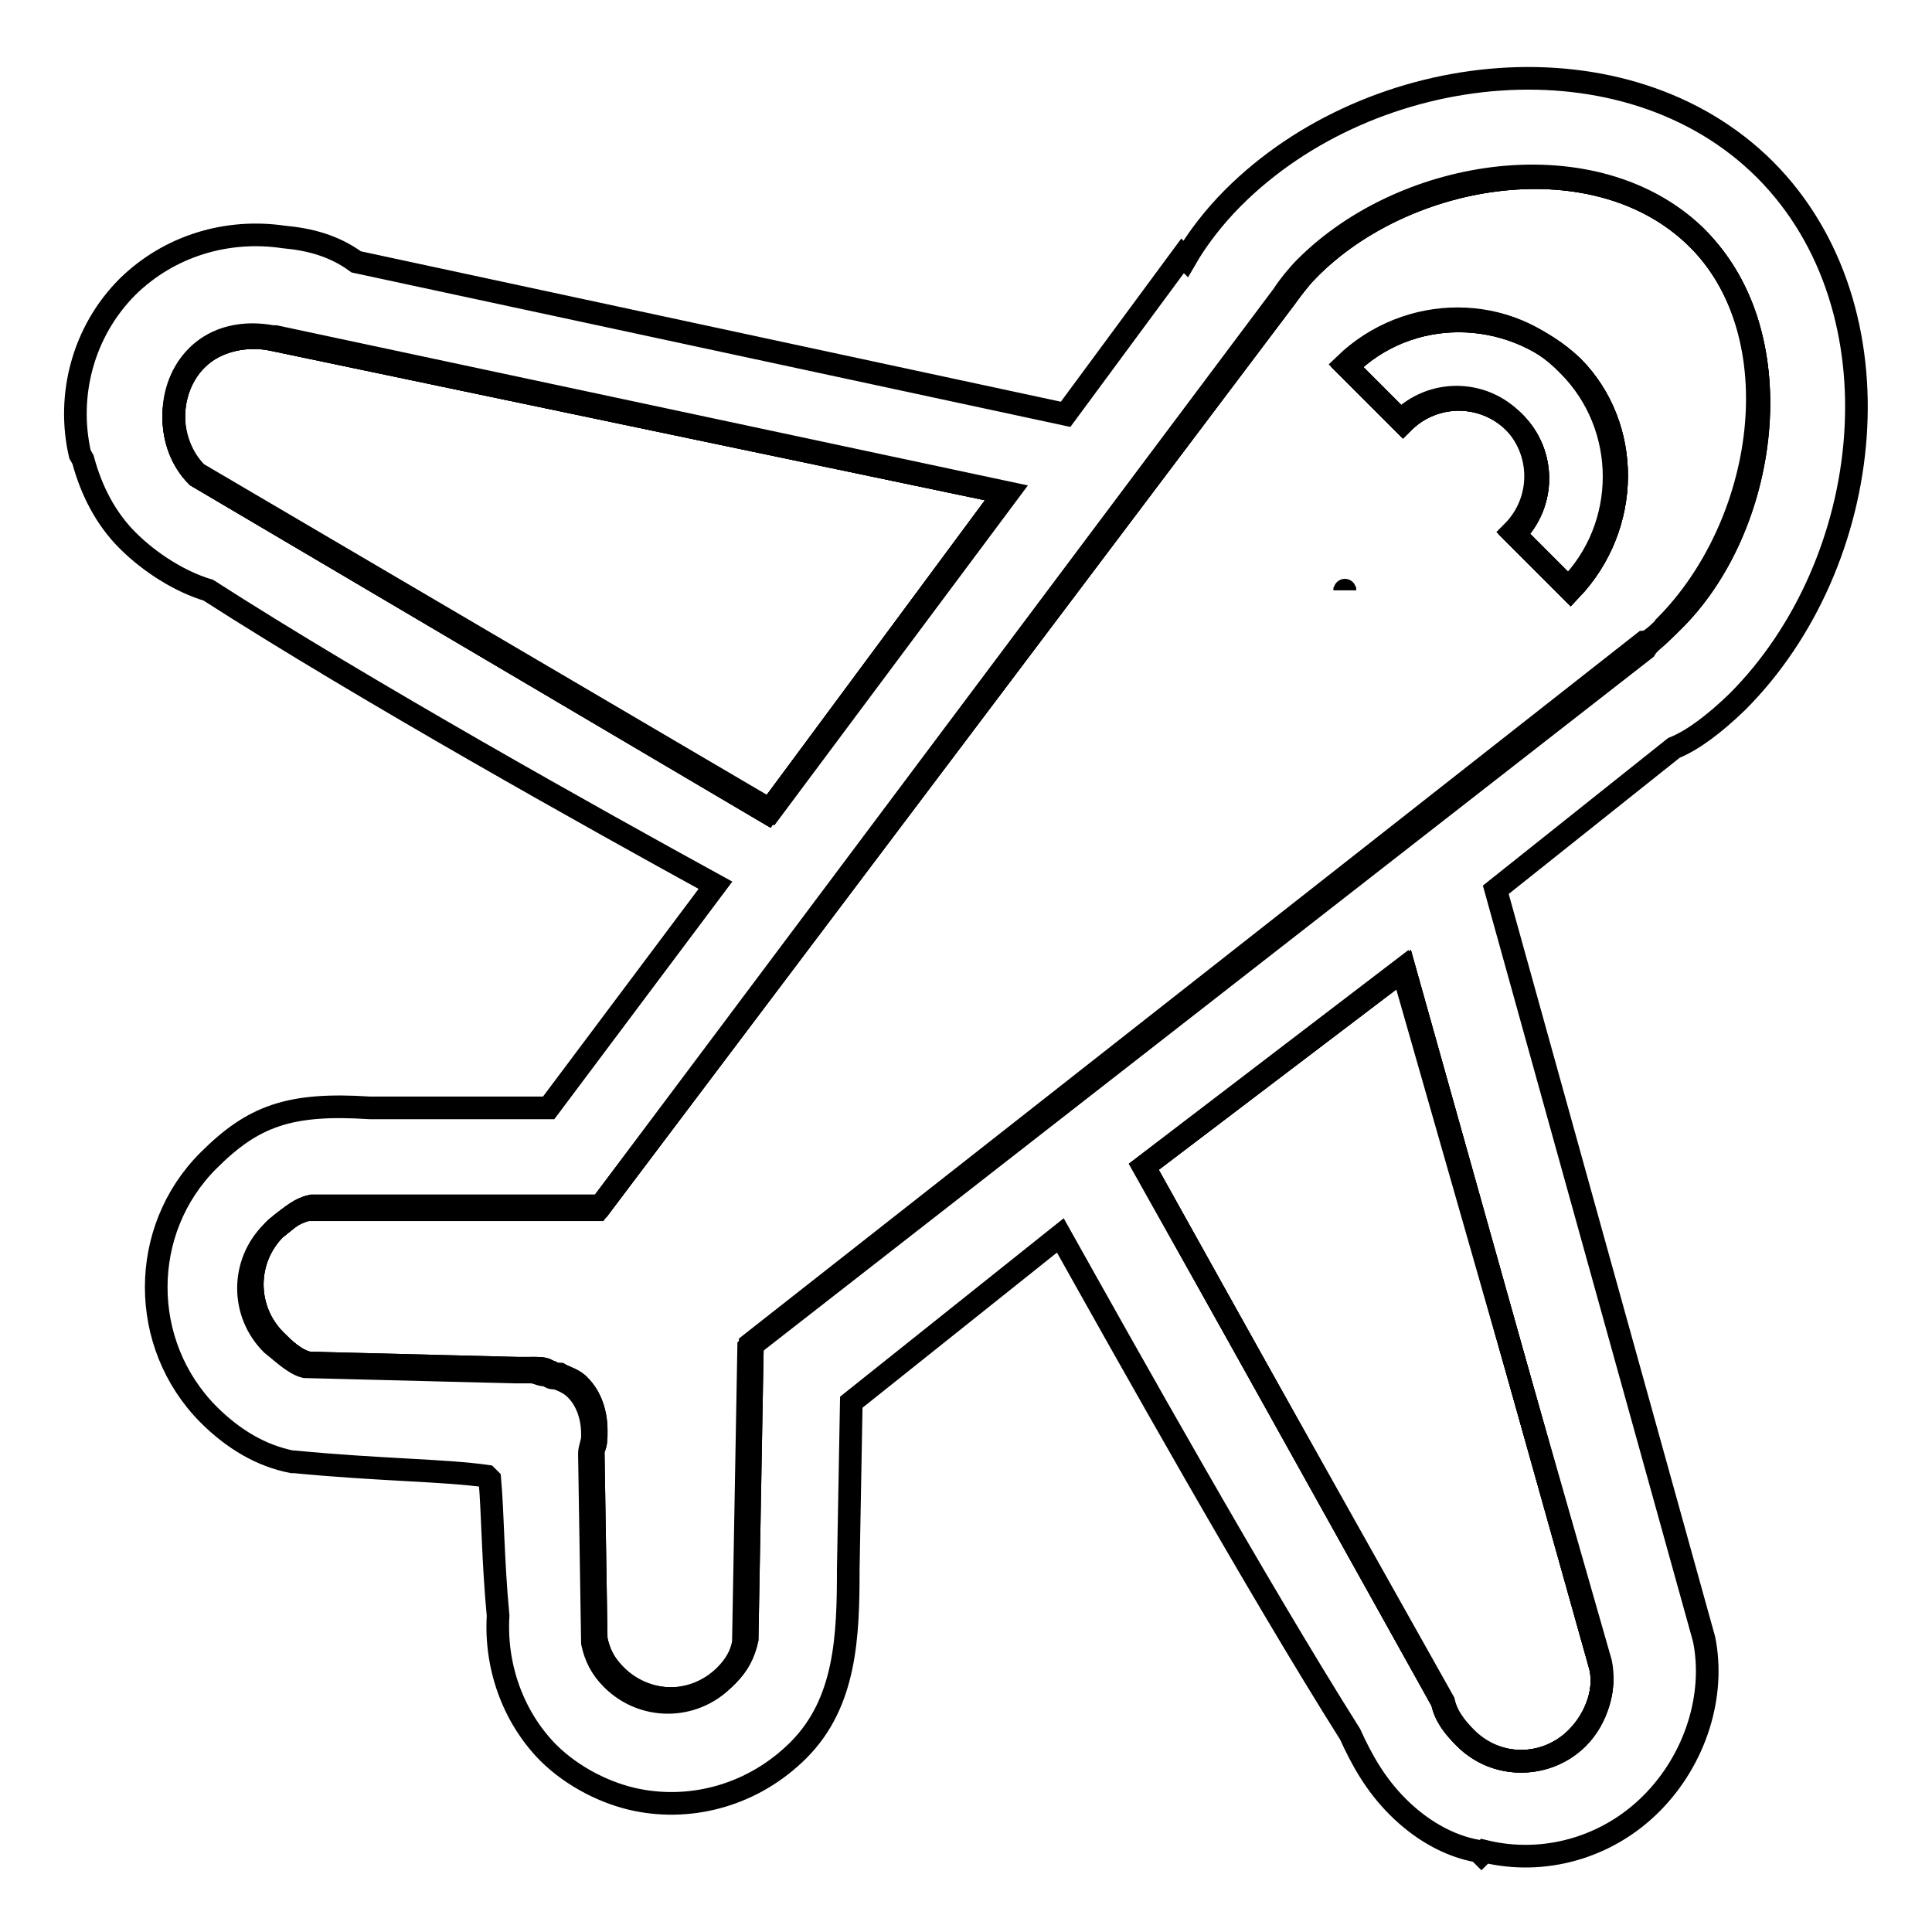 <?xml version="1.0" encoding="utf-8"?>
<!-- Svg Vector Icons : http://www.onlinewebfonts.com/icon -->
<!DOCTYPE svg PUBLIC "-//W3C//DTD SVG 1.1//EN" "http://www.w3.org/Graphics/SVG/1.1/DTD/svg11.dtd">
<svg version="1.1" xmlns="http://www.w3.org/2000/svg" xmlns:xlink="http://www.w3.org/1999/xlink" x="0px" y="0px" viewBox="0 0 256 256" enable-background="new 0 0 256 256" xml:space="preserve">
<g><g><path stroke-width="3" fill-opacity="0" stroke="#000000"  d="M133.1,65.3L36.1,45l0,0c-3.3-0.7-7.4,0-10,2.6C22,51.6,22,59,26.1,63.1l75.6,44.6L133.1,65.3z"/><path stroke-width="3" fill-opacity="0" stroke="#000000"  d="M151.6,154.6l39.5,70.9c0.4,1.9,1.5,3.3,3,4.8c4.1,4.1,10.7,4.1,14.8,0c2.6-2.6,4.1-6.6,3-10l-25.8-91.9L151.6,154.6z"/><path stroke-width="3" fill-opacity="0" stroke="#000000"  d="M225,31.7c-13.3-13.3-38.7-9.2-51.7,4.1c-1.1,1.1-2.2,2.6-3,3.7l0,0L79.6,159.8H41.3l0,0c-1.9,0.4-3.3,1.9-4.8,3c-4.1,4.1-4.1,10.7,0,14.8c1.1,1.1,2.6,2.6,4.4,3l0,0l27.7,1.1c0.7,0,1.1-0.4,1.9-0.4c0.7,0,1.5,0,1.9,0.4c0.4,0,0.7,0.4,1.1,0.4h0.4c0.7,0.4,1.9,0.7,2.6,1.5c1.5,1.5,2.2,3.7,2.2,5.9v0.4c0,0.7,0,1.5-0.4,2.2l0.4,25.1c0.4,1.9,1.1,3.3,2.6,4.8c4.1,4.1,10.7,4.1,14.8,0c1.5-1.5,2.2-3,2.6-4.8l0.7-39.1l118.4-93h0.4c1.1-0.7,1.9-1.5,3-2.6C234.3,70.1,237.9,44.6,225,31.7z M178.2,78.2C178.2,77.8,178.2,77.8,178.2,78.2L178.2,78.2L178.2,78.2z M208.1,78.2l-7.4-7.4c4.1-4.1,4.1-10.7,0-14.8c-4.1-4.1-10.7-4.1-14.8,0l-7.4-7.4c8.1-8.1,21.4-8.1,29.9,0C216.2,56.5,216.2,69.7,208.1,78.2z"/><path stroke-width="3" fill-opacity="0" stroke="#000000"  d="M178.2,78.2L178.2,78.2v-0.4V78.2z"/><path stroke-width="3" fill-opacity="0" stroke="#000000"  d="M133.1,65.3L36.1,45l0,0c-3.3-0.7-7.4,0-10,2.6C22,51.6,22,59,26.1,63.1l75.6,44.6L133.1,65.3z"/><path stroke-width="3" fill-opacity="0" stroke="#000000"  d="M151.6,154.6l39.5,70.9c0.4,1.9,1.5,3.3,3,4.8c4.1,4.1,10.7,4.1,14.8,0c2.6-2.6,4.1-6.6,3-10l-25.8-91.9L151.6,154.6z"/><path stroke-width="3" fill-opacity="0" stroke="#000000"  d="M225,31.7c-13.3-13.3-38.7-9.2-51.7,4.1c-1.1,1.1-2.2,2.6-3,3.7l0,0L79.6,159.8H41.3l0,0c-1.9,0.4-3.3,1.9-4.8,3c-4.1,4.1-4.1,10.7,0,14.8c1.1,1.1,2.6,2.6,4.4,3l0,0l27.7,0.7c0.7,0,1.5,0,2.2,0s1.5,0,1.9,0.4c0.4,0,0.7,0.4,1.1,0.4h0.4c0.7,0.4,1.9,0.7,2.6,1.5c1.5,1.5,2.2,3.7,2.2,5.9v0.4c0,0.7,0,1.5-0.4,2.2l0.4,25.1c0.4,1.9,1.1,3.3,2.6,4.8c4.1,4.1,10.7,4.1,14.8,0c1.5-1.5,2.2-3,2.6-4.8l0.7-39.1l118.4-93h0.4c1.1-0.7,1.9-1.5,3-2.6C234.3,70.1,237.9,44.6,225,31.7z M208.1,78.2l-7.4-7.4c4.1-4.1,4.1-10.7,0-14.8c-4.1-4.1-10.7-4.1-14.8,0l-7.4-7.4c8.1-8.1,21.4-8.1,29.9,0C216.2,56.5,216.2,69.7,208.1,78.2z"/><path stroke-width="3" fill-opacity="0" stroke="#000000"  d="M133.1,65.3L36.1,45l0,0c-3.3-0.7-7.4,0-10,2.6C22,51.6,22,59,26.1,63.1l75.6,44.6L133.1,65.3z"/><path stroke-width="3" fill-opacity="0" stroke="#000000"  d="M151.6,154.6l39.5,70.9c0.4,1.9,1.5,3.3,3,4.8c4.1,4.1,10.7,4.1,14.8,0c2.6-2.6,4.1-6.6,3-10l-25.8-91.9L151.6,154.6z"/><path stroke-width="3" fill-opacity="0" stroke="#000000"  d="M225,31.7c-13.3-13.3-38.7-9.2-51.7,4.1c-1.1,1.1-2.2,2.6-3,3.7l0,0L79.6,159.8H41.3l0,0c-1.9,0.4-3.3,1.9-4.8,3c-4.1,4.1-4.1,10.7,0,14.8c1.1,1.1,2.6,2.6,4.4,3l0,0l27.7,0.7c0.7,0,1.5,0,2.2,0s1.5,0,1.9,0.4c0.4,0,0.7,0.4,1.1,0.4h0.4c0.7,0.4,1.9,0.7,2.6,1.5c1.5,1.5,2.2,3.7,2.2,5.9v0.4c0,0.7,0,1.5-0.4,2.2l0.4,25.1c0.4,1.9,1.1,3.3,2.6,4.8c4.1,4.1,10.7,4.1,14.8,0c1.5-1.5,2.2-3,2.6-4.8l0.7-39.1l118.4-93h0.4c1.1-0.7,1.9-1.5,3-2.6C234.3,70.1,237.9,44.6,225,31.7z M208.1,78.2l-7.4-7.4c4.1-4.1,4.1-10.7,0-14.8c-4.1-4.1-10.7-4.1-14.8,0l-7.4-7.4c8.1-8.1,21.4-8.1,29.9,0C216.2,56.5,216.2,69.7,208.1,78.2z"/><path stroke-width="3" fill-opacity="0" stroke="#000000"  d="M178.2,48.3l7.4,7.4c4.1-4.1,10.7-4.1,14.8,0c4.1,4.1,4.1,10.7,0,14.8l7.4,7.4c8.1-8.1,8.1-21.4,0-29.5C199.9,40.2,186.6,40.2,178.2,48.3z"/><path stroke-width="3" fill-opacity="0" stroke="#000000"  d="M230.2,93c18.4-18.4,22.1-52,3.7-70.5c-18.4-18.4-52-14.8-70.5,3.7c-2.6,2.6-4.8,5.5-6.3,8.1l-0.4-0.4l-15.5,21L47.2,34.7c-3-2.2-6.3-3-9.6-3.3c-7.4-1.1-15.1,1.1-20.7,6.6c-5.9,5.9-8.1,14.4-6.3,22.2l0.4,0.7c1.1,4.1,3,7.8,5.9,10.7c3,3,7,5.5,10.7,6.6c20.7,13.3,51.7,30.6,67.2,39.1l-22.1,29.5H52h-2.6H49c-10.7-0.7-15.5,1.1-21.4,7c-9.2,9.2-9.2,24.3,0,33.6c3.3,3.3,7,5.5,11.1,6.3H39c11.4,1.1,19.9,1.1,25.5,1.9l0.4,0.4c0.4,4.4,0.4,10.7,1.1,18.1c-0.4,6.6,1.9,13.3,6.6,18.1c3.3,3.3,7.8,5.5,11.8,6.3l0,0l0,0c7.4,1.5,15.5-0.7,21.4-6.6c6.3-6.3,6.6-15.1,6.6-24l0.4-22.1l27.7-22.1c8.9,15.9,25.8,46.1,38.4,66.1c1.5,3.3,3.3,6.6,6.3,9.6c2.9,2.9,6.6,5.2,10.7,5.9l0.4,0.4c0,0,0,0,0.4-0.4c7.8,1.9,16.2-0.4,22.1-6.3c5.9-5.9,8.5-14.4,7-21.8l-27.6-99.3l23.6-18.8C224.3,98.1,227.2,95.9,230.2,93z M26.1,62.7c-4.1-4.1-4.1-11.4,0-15.5c2.6-2.6,6.3-3.3,10-2.6h0.4l97.1,20.7l-31.4,42.1L26.1,62.7z M212.1,220.3c0.7,3.3-0.4,7.4-3,10c-4.1,4.1-10.7,4.1-14.8,0c-1.5-1.5-2.6-3-3-4.8l-39.8-70.9l34.3-26.2L212.1,220.3z M218,86L218,86L99.2,178.6l-0.7,39.1c-0.4,1.9-1.1,3.3-2.6,4.8c-4.1,4.1-10.7,4.1-14.8,0c-1.5-1.5-2.2-3-2.6-4.8l-0.4-25.1c0-0.7,0.4-1.5,0.4-2.2V190c0-2.2-0.7-4.4-2.2-5.9c-0.7-0.7-1.5-1.1-2.6-1.5h-0.4c-0.4,0-0.7-0.4-1.1-0.4c-0.7,0-1.1-0.4-1.9-0.4s-1.1,0-2.2,0l-27.7-0.7l0,0c-1.5-0.4-3-1.9-4.4-3c-4.1-4.1-4.1-10.7,0-14.8c1.5-1.5,3-2.6,4.8-3l0,0h38.4L170,39.1l0,0c0.7-1.1,1.9-2.6,3-3.7c13.3-13.3,38.4-17,51.7-4.1c13.3,13.3,9.2,38.4-4.1,51.7C219.9,84.5,218.7,84.8,218,86z"/></g></g>
</svg>
